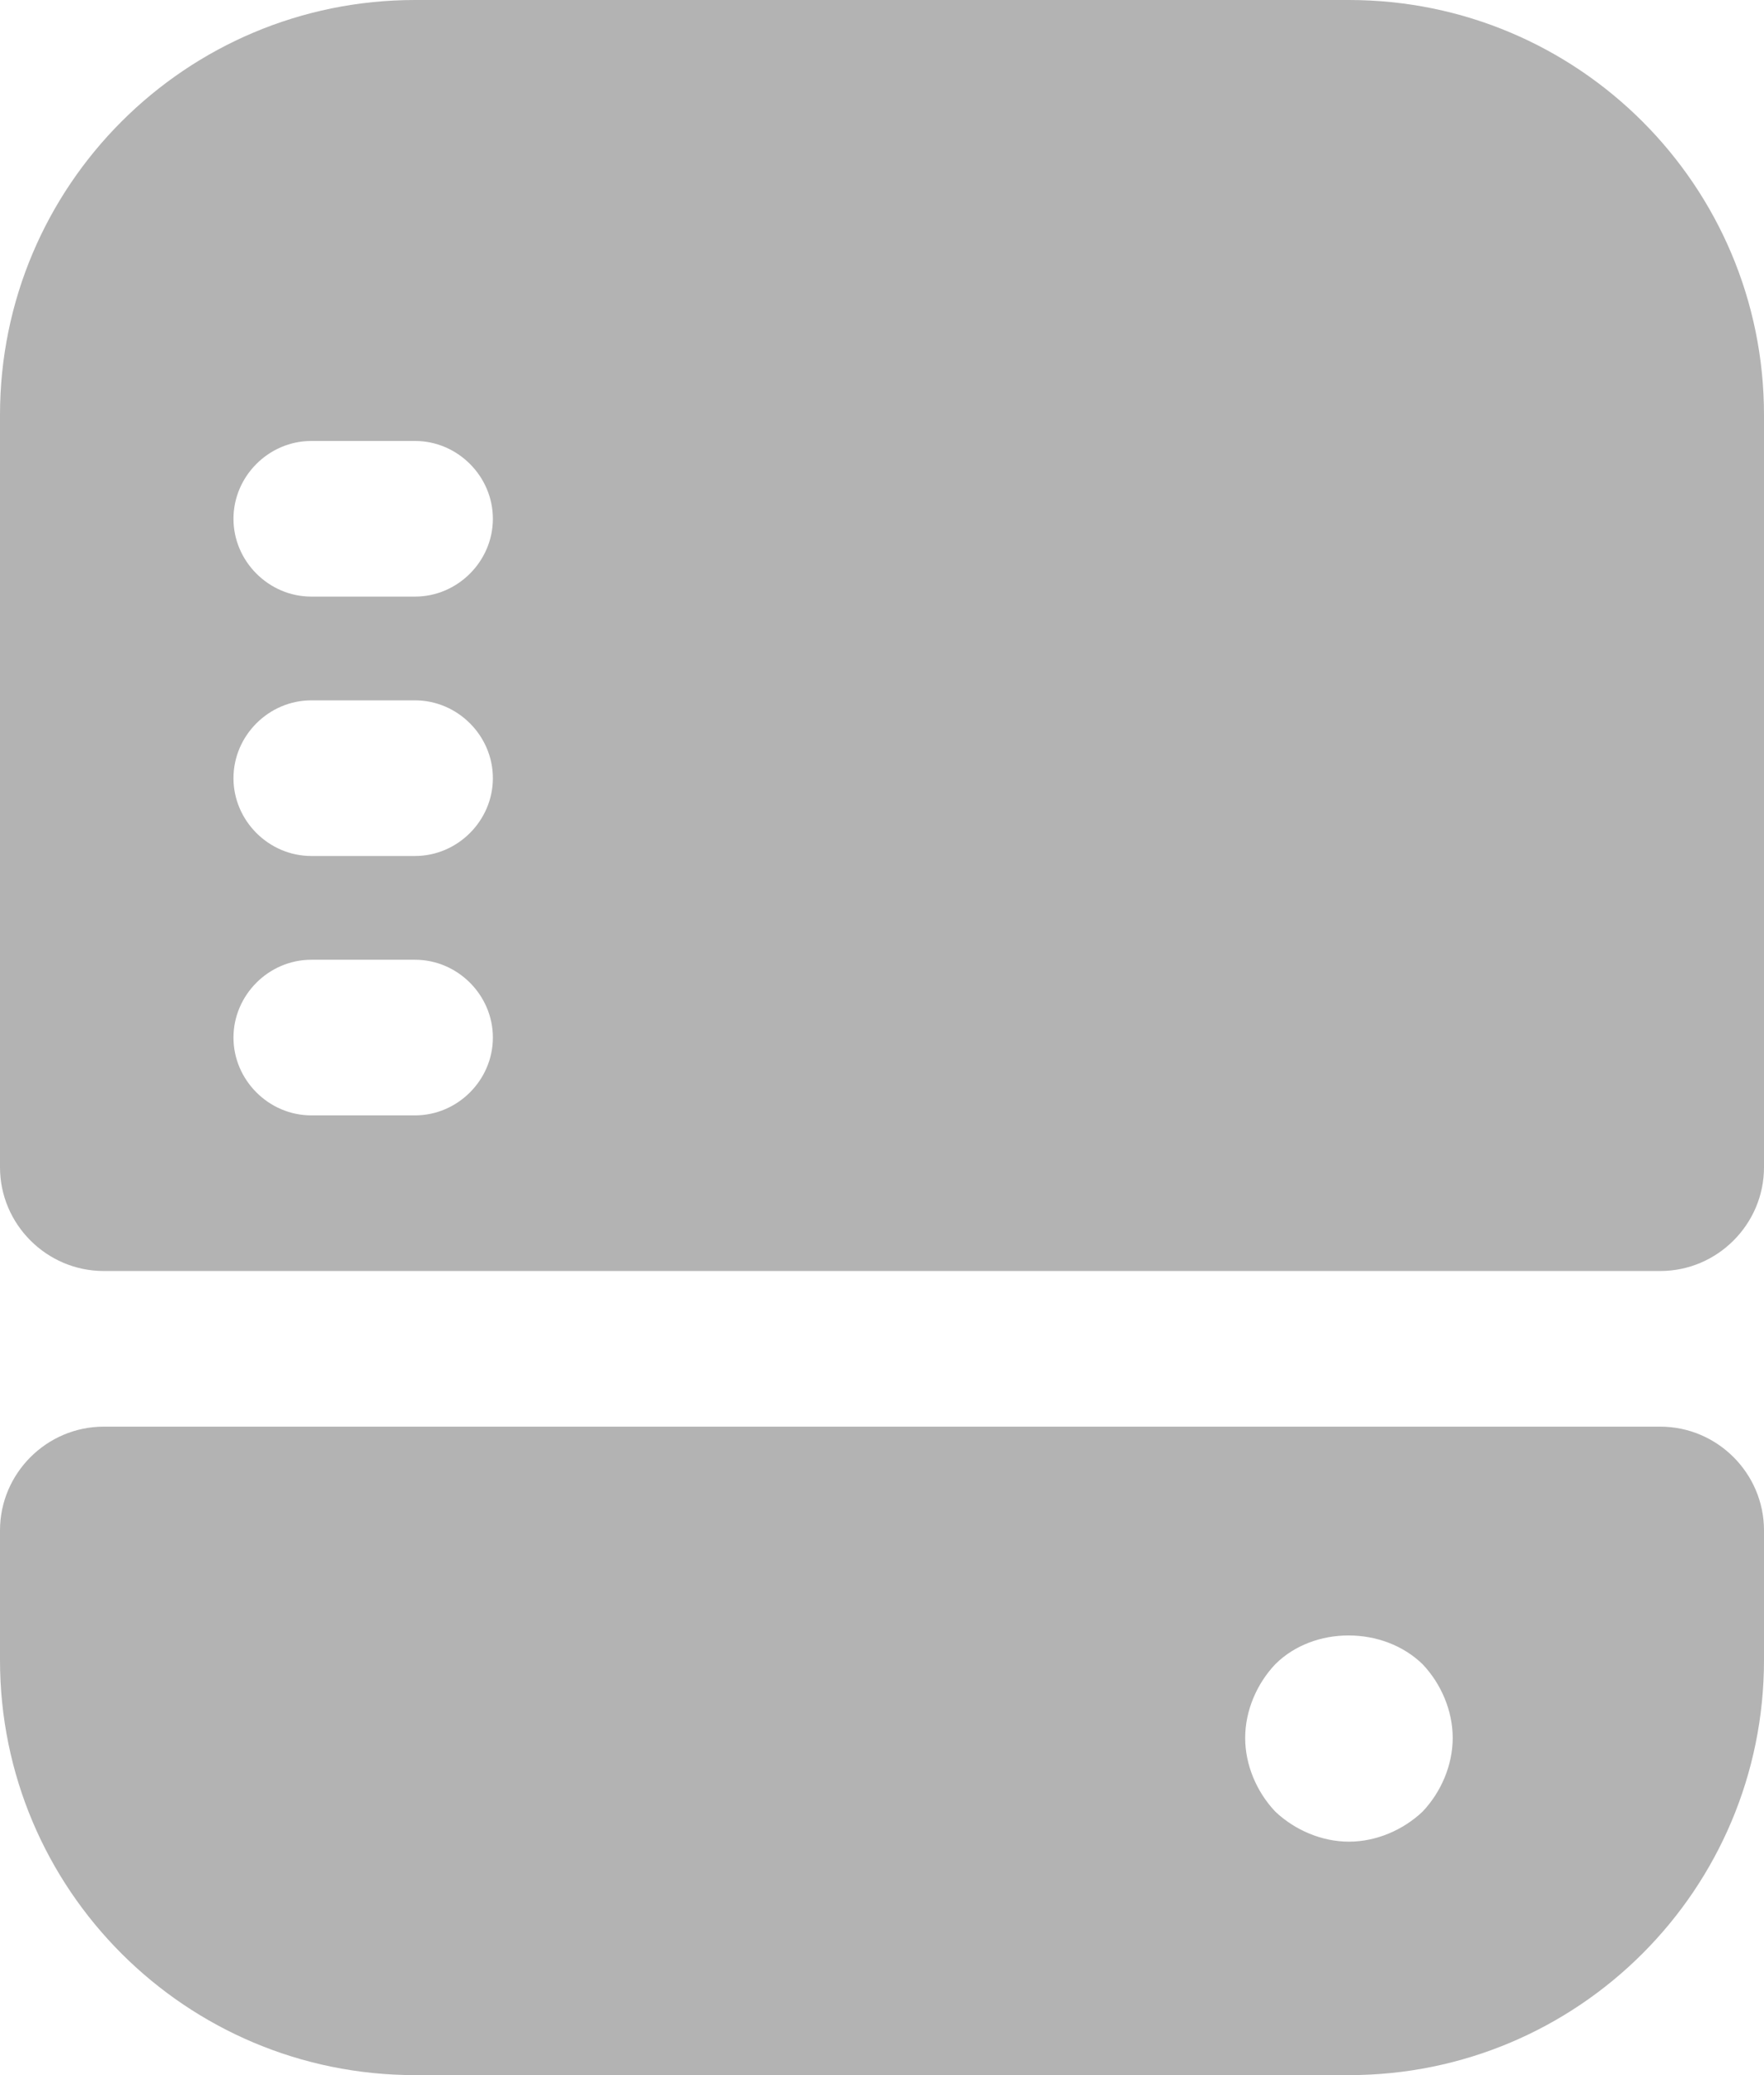 <svg width="17" height="20" viewBox="0 0 17 20" fill="none" xmlns="http://www.w3.org/2000/svg">
<g id="external-drive">
<path id="Vector" d="M13 0H4C1.79 0 0 1.79 0 4V11.25C0 11.8 0.45 12.25 1 12.25H16C16.55 12.25 17 11.8 17 11.25V4C17 1.79 15.21 0 13 0ZM4 10.75H3C2.59 10.75 2.25 10.41 2.25 10C2.25 9.59 2.59 9.25 3 9.25H4C4.41 9.25 4.75 9.59 4.75 10C4.75 10.41 4.41 10.75 4 10.75ZM4 8.25H3C2.59 8.25 2.25 7.91 2.25 7.5C2.25 7.09 2.59 6.75 3 6.75H4C4.41 6.75 4.75 7.09 4.75 7.5C4.75 7.91 4.41 8.25 4 8.25ZM4 5.75H3C2.59 5.75 2.25 5.41 2.25 5C2.25 4.59 2.59 4.25 3 4.25H4C4.41 4.25 4.75 4.59 4.75 5C4.75 5.41 4.41 5.75 4 5.75Z" fill="#B3B3B3"/>
<path id="Vector_2" d="M0 14.75V16C0 18.21 1.79 20 4 20H13C15.21 20 17 18.21 17 16V14.75C17 14.2 16.55 13.75 16 13.75H1C0.45 13.75 0 14.2 0 14.75ZM13.71 17.46C13.52 17.64 13.26 17.75 13 17.75C12.74 17.75 12.48 17.64 12.29 17.46C12.11 17.27 12 17.01 12 16.75C12 16.49 12.11 16.23 12.29 16.04C12.66 15.67 13.33 15.67 13.71 16.04C13.89 16.23 14 16.49 14 16.75C14 17.01 13.89 17.27 13.71 17.46Z" fill="#B3B3B3"/>
</g>
</svg>
